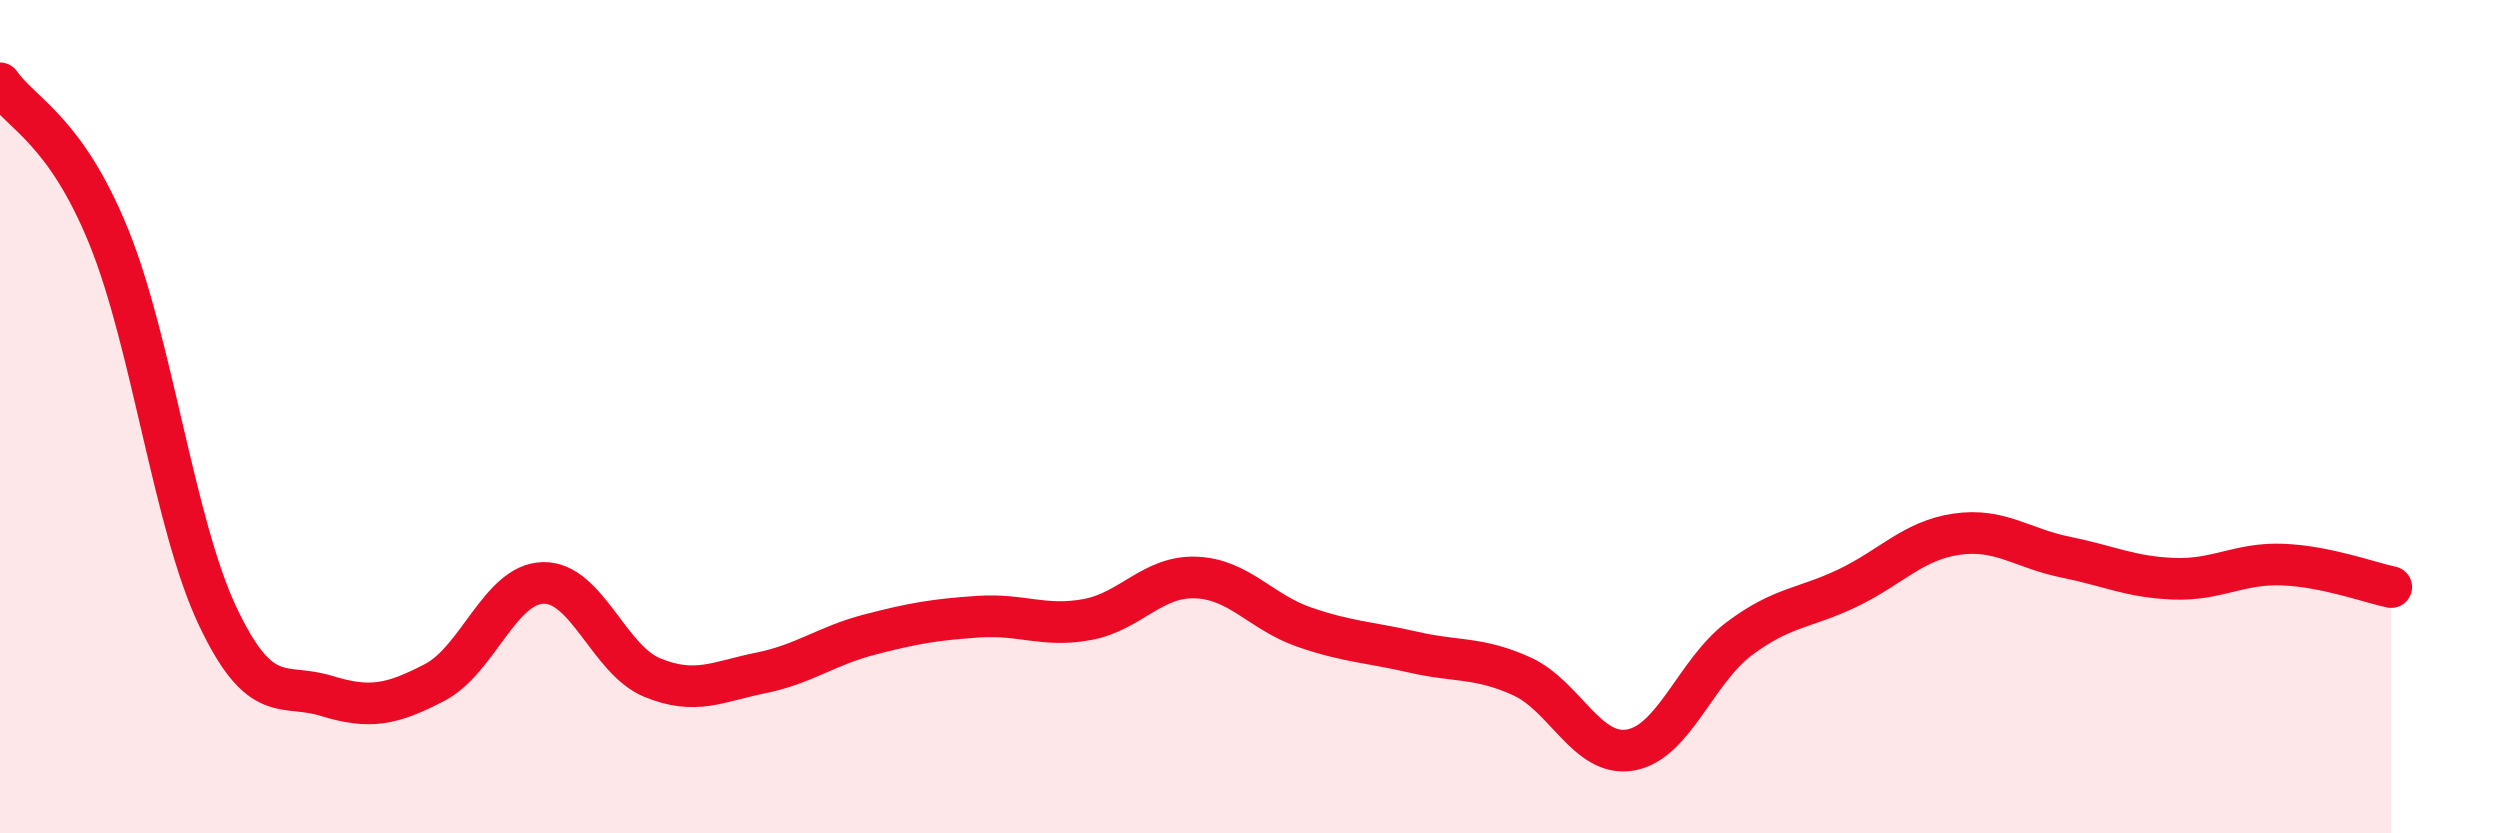 
    <svg width="60" height="20" viewBox="0 0 60 20" xmlns="http://www.w3.org/2000/svg">
      <path
        d="M 0,2 C 0.52,2.74 1.57,3.12 2.61,5.68 C 3.65,8.24 4.18,12.58 5.22,14.78 C 6.26,16.98 6.79,16.38 7.83,16.7 C 8.87,17.02 9.39,16.92 10.43,16.38 C 11.47,15.84 12,14.01 13.04,13.99 C 14.08,13.97 14.61,15.83 15.65,16.26 C 16.69,16.69 17.22,16.36 18.26,16.15 C 19.3,15.94 19.83,15.5 20.87,15.23 C 21.91,14.96 22.44,14.87 23.48,14.8 C 24.52,14.73 25.05,15.06 26.09,14.87 C 27.13,14.68 27.66,13.82 28.7,13.86 C 29.74,13.9 30.26,14.69 31.3,15.05 C 32.34,15.41 32.87,15.41 33.91,15.65 C 34.95,15.89 35.48,15.76 36.52,16.23 C 37.56,16.7 38.09,18.18 39.13,18 C 40.17,17.82 40.7,16.11 41.74,15.33 C 42.78,14.55 43.31,14.61 44.35,14.11 C 45.39,13.61 45.92,12.97 46.96,12.82 C 48,12.67 48.53,13.16 49.57,13.37 C 50.61,13.58 51.13,13.85 52.17,13.89 C 53.21,13.93 53.74,13.51 54.78,13.55 C 55.82,13.59 56.87,13.98 57.39,14.09L57.39 20L0 20Z"
        fill="#EB0A25"
        opacity="0.1"
        stroke-linecap="round"
        stroke-linejoin="round"
      />
      <path
        d="M 0,2 C 0.52,2.74 1.57,3.12 2.61,5.68 C 3.65,8.24 4.18,12.58 5.22,14.78 C 6.26,16.98 6.79,16.38 7.83,16.7 C 8.87,17.02 9.39,16.92 10.43,16.38 C 11.47,15.84 12,14.01 13.04,13.99 C 14.08,13.97 14.61,15.83 15.65,16.26 C 16.69,16.69 17.22,16.36 18.26,16.15 C 19.3,15.94 19.83,15.5 20.87,15.23 C 21.91,14.96 22.44,14.87 23.48,14.8 C 24.52,14.73 25.05,15.06 26.09,14.87 C 27.13,14.68 27.66,13.82 28.7,13.86 C 29.74,13.9 30.26,14.69 31.3,15.05 C 32.34,15.41 32.87,15.41 33.91,15.65 C 34.95,15.89 35.48,15.76 36.52,16.23 C 37.56,16.7 38.09,18.18 39.13,18 C 40.17,17.82 40.7,16.11 41.74,15.33 C 42.78,14.55 43.31,14.61 44.35,14.11 C 45.39,13.61 45.92,12.97 46.96,12.82 C 48,12.67 48.53,13.16 49.57,13.37 C 50.61,13.58 51.13,13.85 52.17,13.89 C 53.21,13.93 53.74,13.51 54.78,13.55 C 55.82,13.59 56.87,13.98 57.39,14.09"
        stroke="#EB0A25"
        stroke-width="1"
        fill="none"
        stroke-linecap="round"
        stroke-linejoin="round"
      />
    </svg>
  